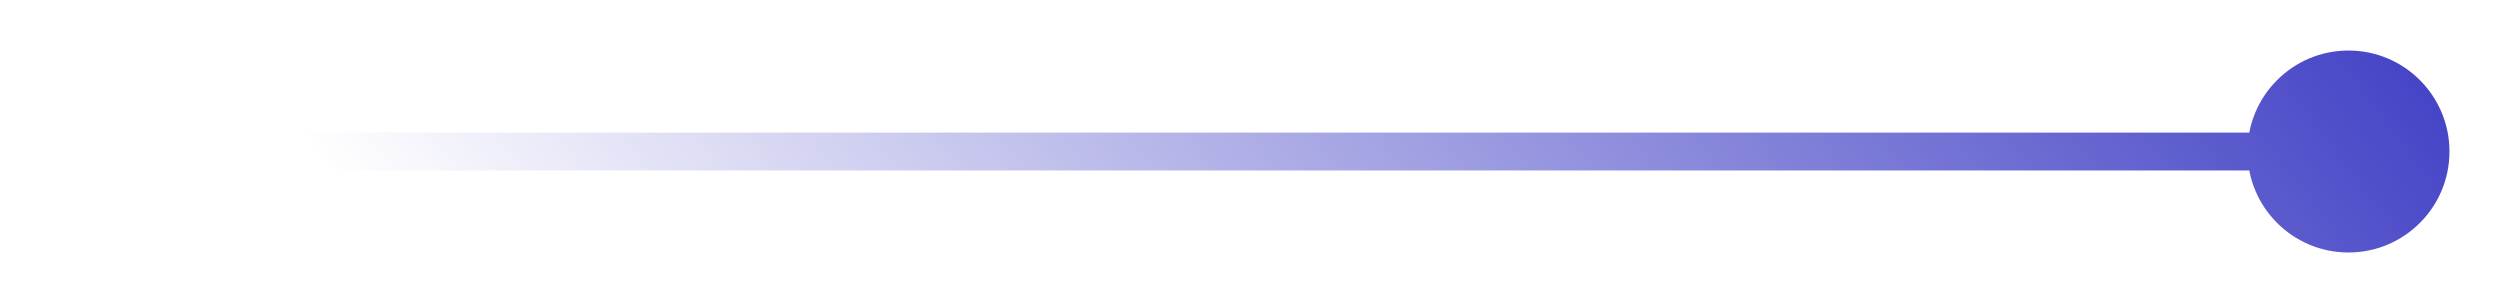 <?xml version="1.0" encoding="UTF-8"?> <svg xmlns="http://www.w3.org/2000/svg" width="33" height="4" viewBox="0 0 33 4" fill="none"><path d="M32.333 2C32.333 1.264 31.736 0.667 31 0.667C30.264 0.667 29.667 1.264 29.667 2C29.667 2.736 30.264 3.333 31 3.333C31.736 3.333 32.333 2.736 32.333 2ZM1 1.75C0.862 1.75 0.75 1.862 0.75 2C0.75 2.138 0.862 2.25 1 2.25V1.75ZM31 1.75L1 1.75V2.25L31 2.25V1.75Z" fill="url(#paint0_linear_991_35)"></path><defs><linearGradient id="paint0_linear_991_35" x1="31.833" y1="-1.5" x2="12.689" y2="13.147" gradientUnits="userSpaceOnUse"><stop stop-color="#3A39C3"></stop><stop offset="1" stop-color="#3A39C3" stop-opacity="0"></stop></linearGradient></defs></svg> 